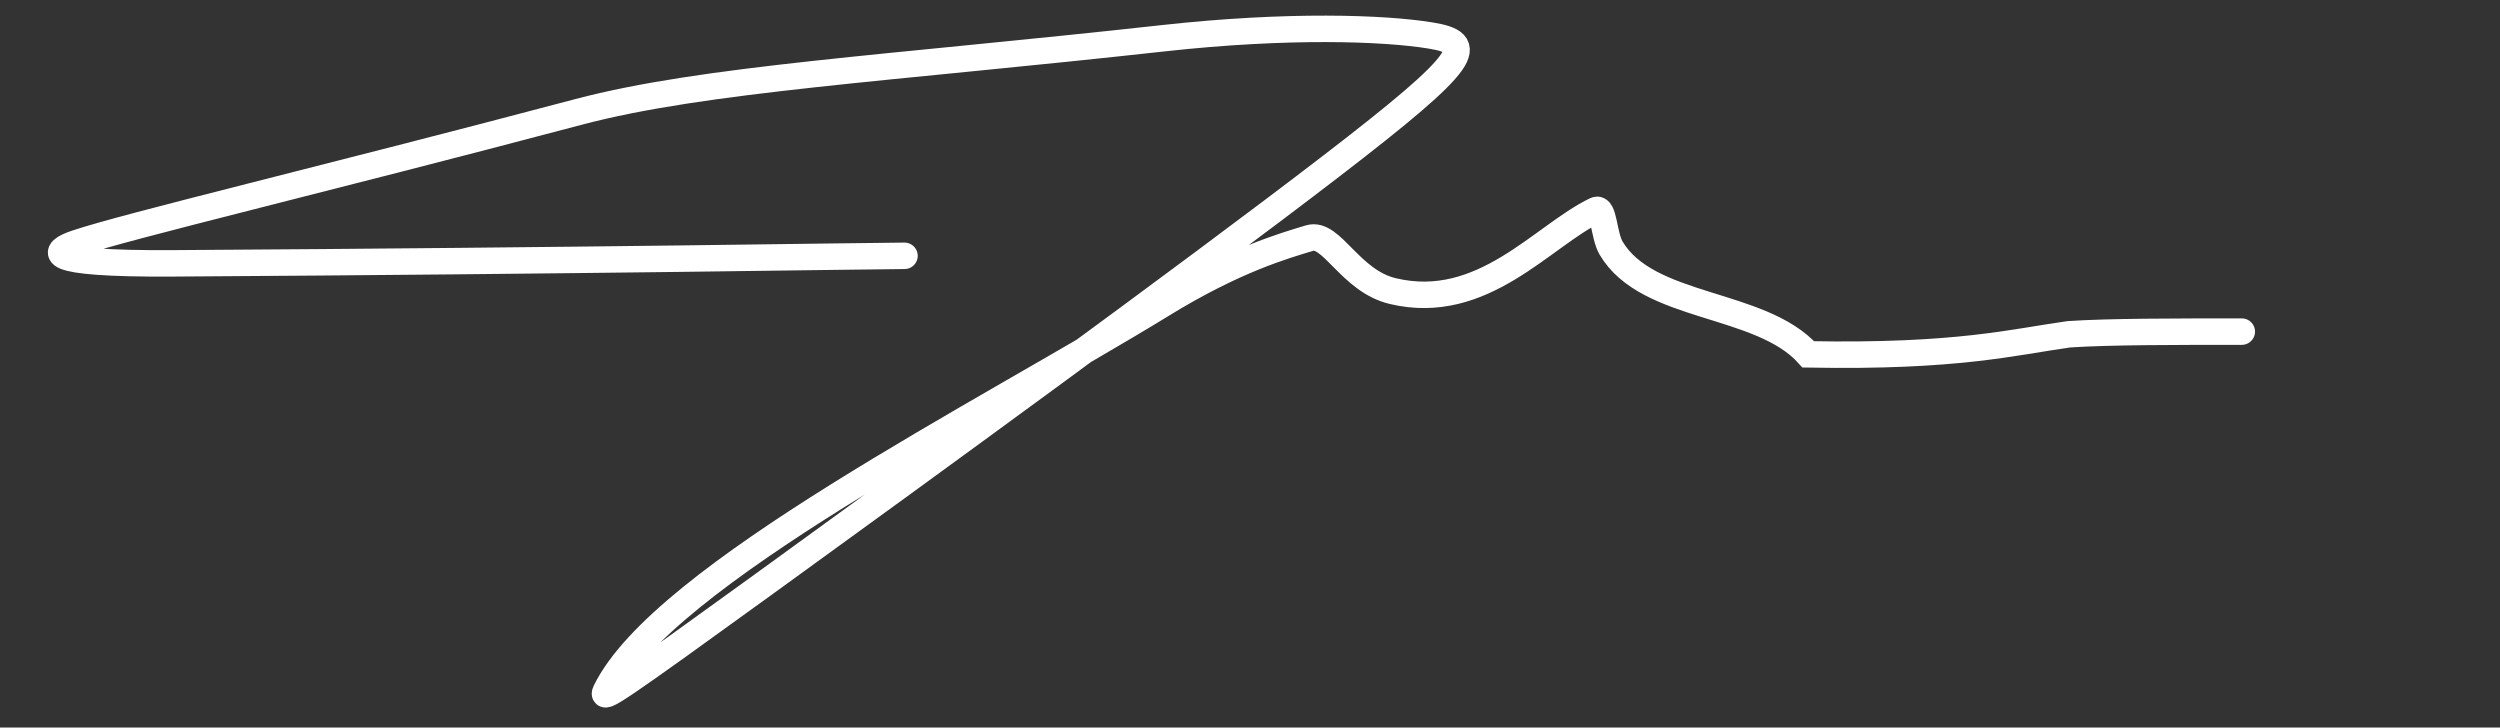 <?xml version="1.0" encoding="UTF-8"?> <svg xmlns="http://www.w3.org/2000/svg" id="Layer_1" version="1.1" viewBox="0 0 189 55"><rect x="0" y="0" width="189" height="55" fill="#333333" stroke="none"/><defs><style> .st0 { fill: none; stroke: #fff; stroke-linecap: round; stroke-width: 2px; } </style></defs><path class="st0" d="M68.38,19.34c-2.27,0-24.3.38-55.32.57-10.17.06-9.03-.94-7.31-1.52,3.9-1.31,18.47-4.76,37.99-9.93,9.49-2.51,23.38-3.27,44.21-5.57,9.43-1.04,16.66-.78,20.18-.21,3.52.57,3.14,1.71-7.48,9.87-10.62,8.17-31.47,23.33-42.78,31.52-11.31,8.19-12.45,8.95-12.08,8.2,4.25-8.76,28.54-20.96,42.1-29.28,5.49-3.37,9.2-4.41,11.11-4.99,1.67-.51,3.06,3.25,6.31,4.01,6.79,1.61,11.3-4.19,15.33-6.12.62-.3.59,1.88,1.15,2.85,2.75,4.69,11.29,4.01,14.92,8.05,11.3.21,15.52-.94,19.71-1.52,3.05-.2,7.98-.2,13.06-.2"></path></svg> 